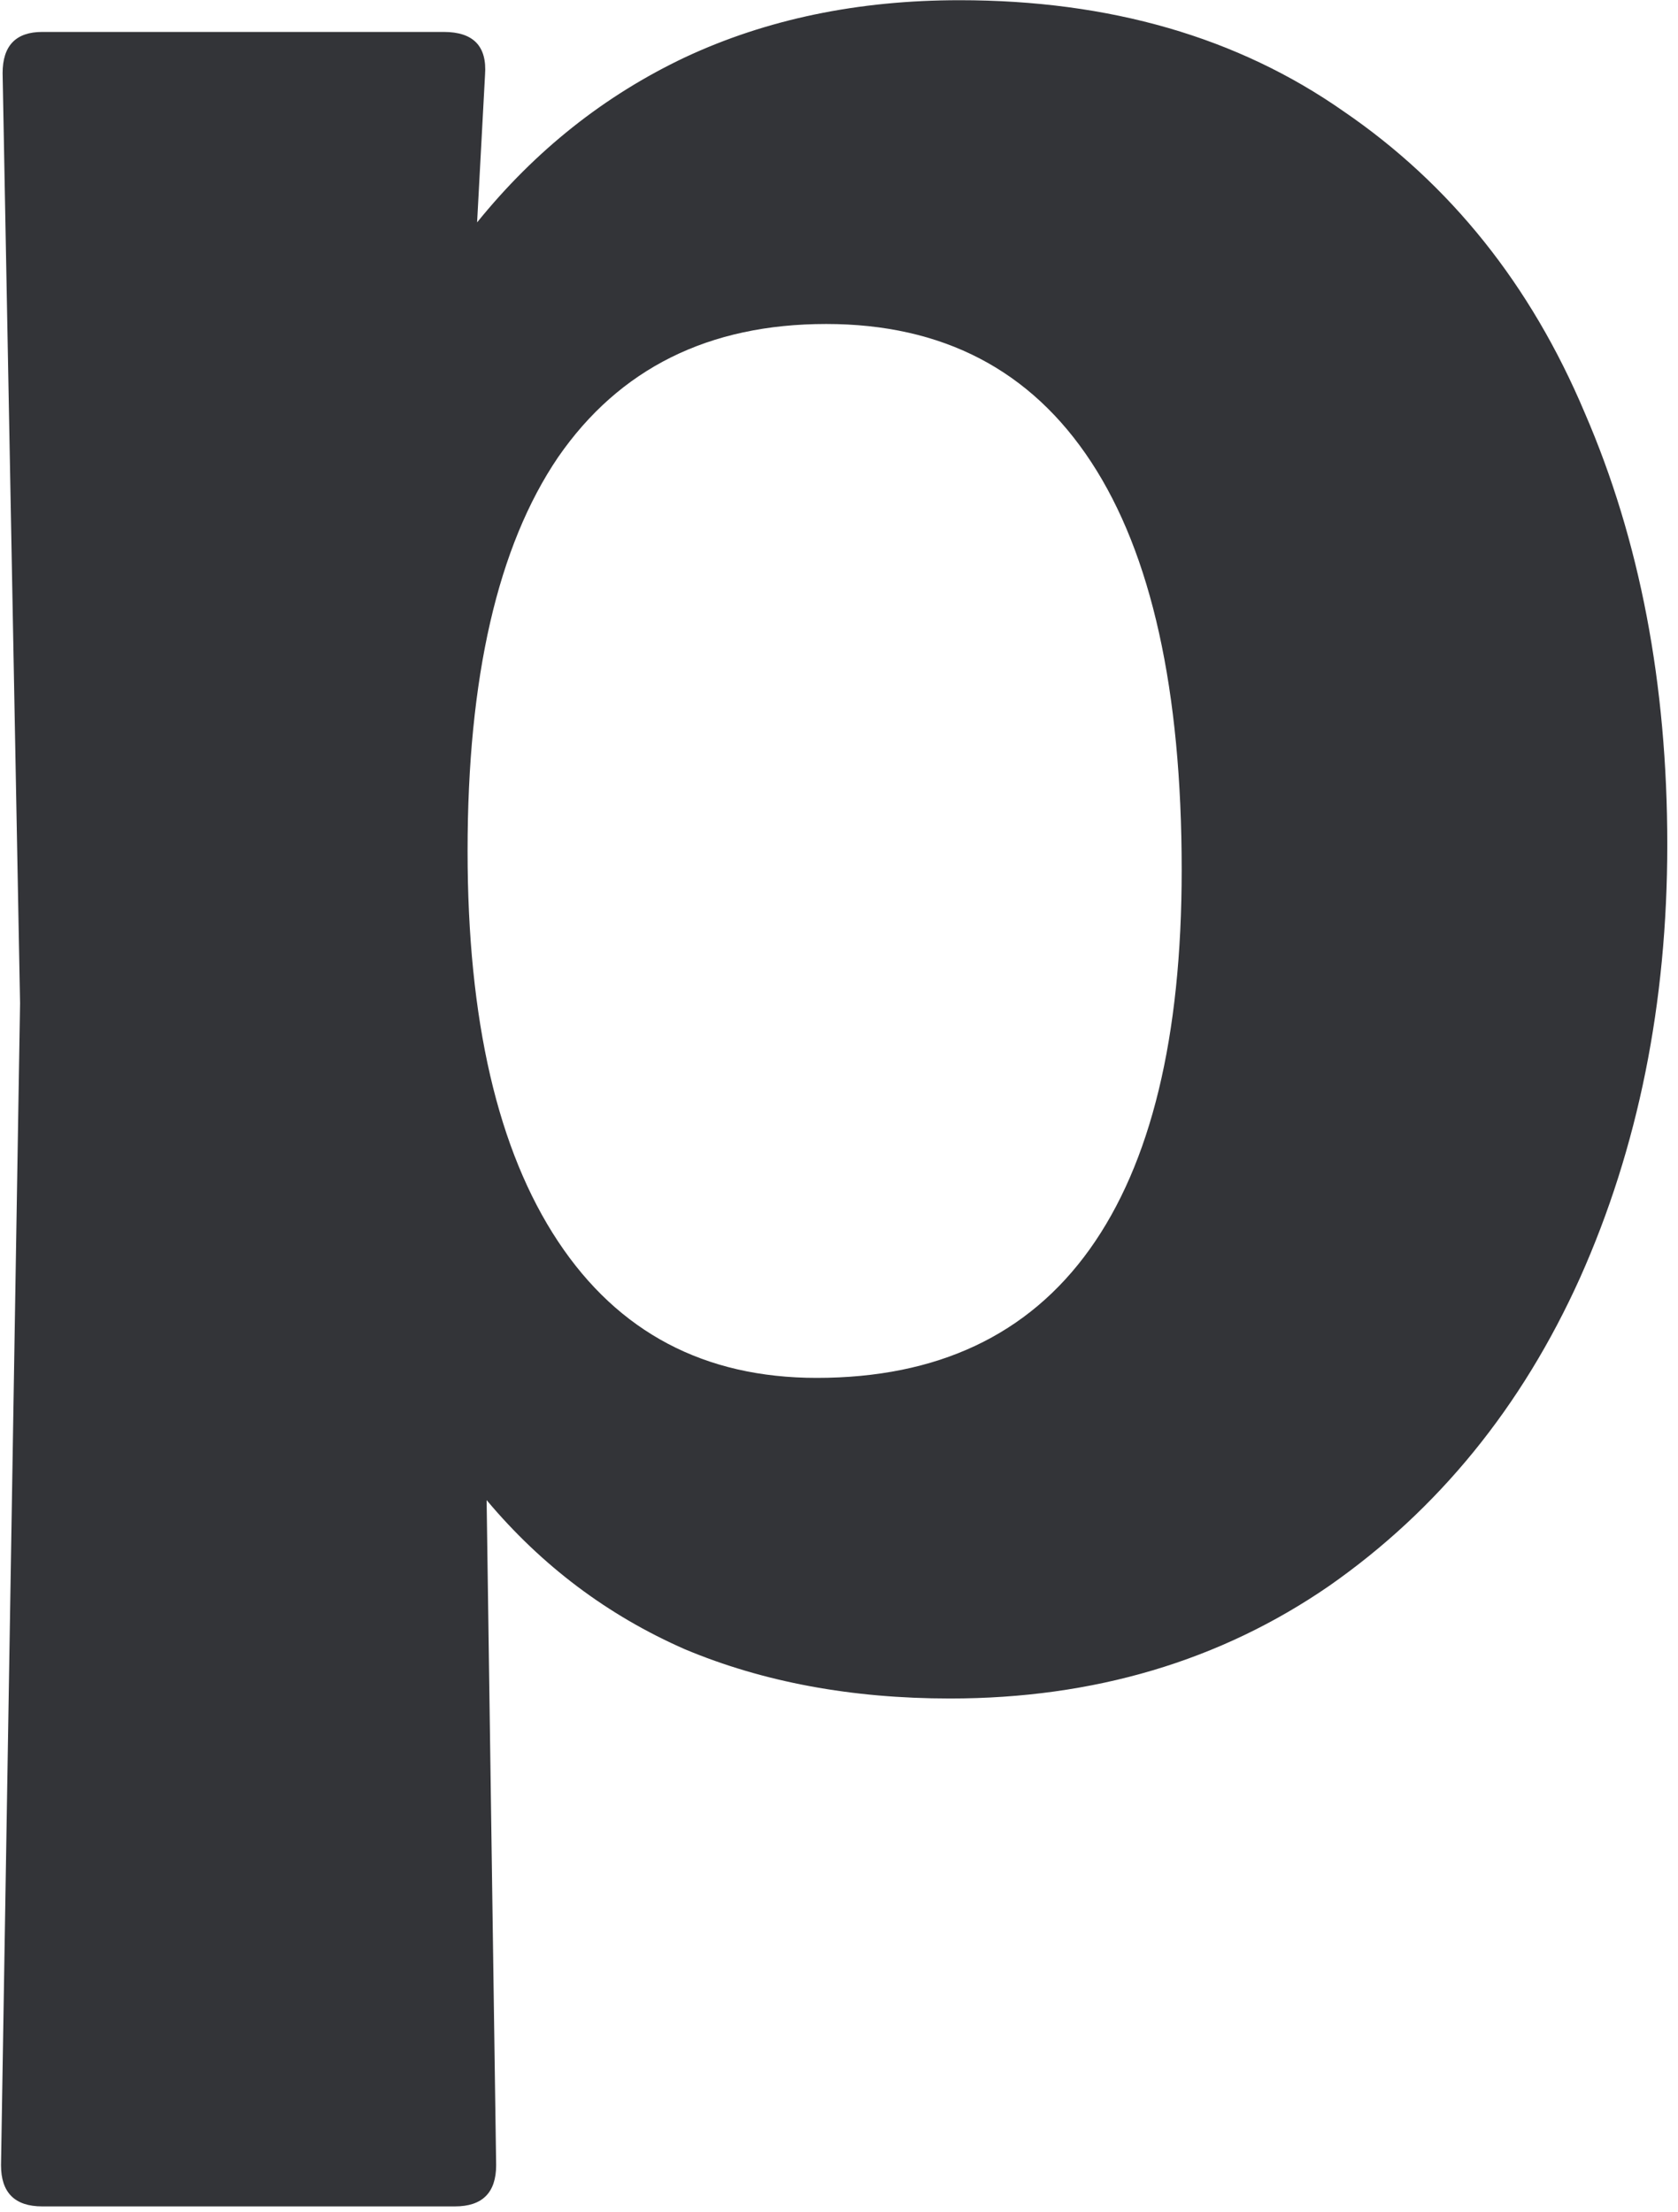 <?xml version="1.0" encoding="UTF-8"?> <svg xmlns="http://www.w3.org/2000/svg" width="132" height="174" viewBox="0 0 132 174" fill="none"><path d="M75.48 0.016C87.298 0.016 97.368 2.928 105.69 8.754C114.096 14.496 120.421 22.403 124.665 32.473C128.993 42.459 131.157 53.778 131.157 66.428C131.157 78.911 128.868 90.271 124.291 100.508C119.714 110.661 113.139 118.734 104.567 124.726C95.995 130.635 86.05 133.589 74.731 133.589C66.992 133.589 60.042 132.299 53.884 129.719C47.809 127.056 42.607 123.144 38.28 117.985L39.029 170.29C39.029 172.454 37.947 173.536 35.783 173.536H3.326C1.162 173.536 0.08 172.454 0.08 170.29L1.578 78.911L0.205 5.758C0.205 3.594 1.245 2.512 3.326 2.512H34.909C37.239 2.512 38.321 3.636 38.155 5.883L37.531 17.492C42.108 11.833 47.559 7.506 53.884 4.51C60.292 1.514 67.491 0.016 75.48 0.016ZM64.245 108.372C73.733 108.372 80.89 105.002 85.717 98.261C90.544 91.52 92.957 81.574 92.957 68.425C92.957 54.277 90.585 43.583 85.842 36.343C81.098 29.102 74.149 25.482 64.994 25.482C55.757 25.482 48.724 28.977 43.897 35.968C39.154 42.959 36.782 53.279 36.782 66.927C36.782 80.243 39.154 90.479 43.897 97.636C48.641 104.794 55.424 108.372 64.245 108.372Z" fill="#333438"></path></svg> 